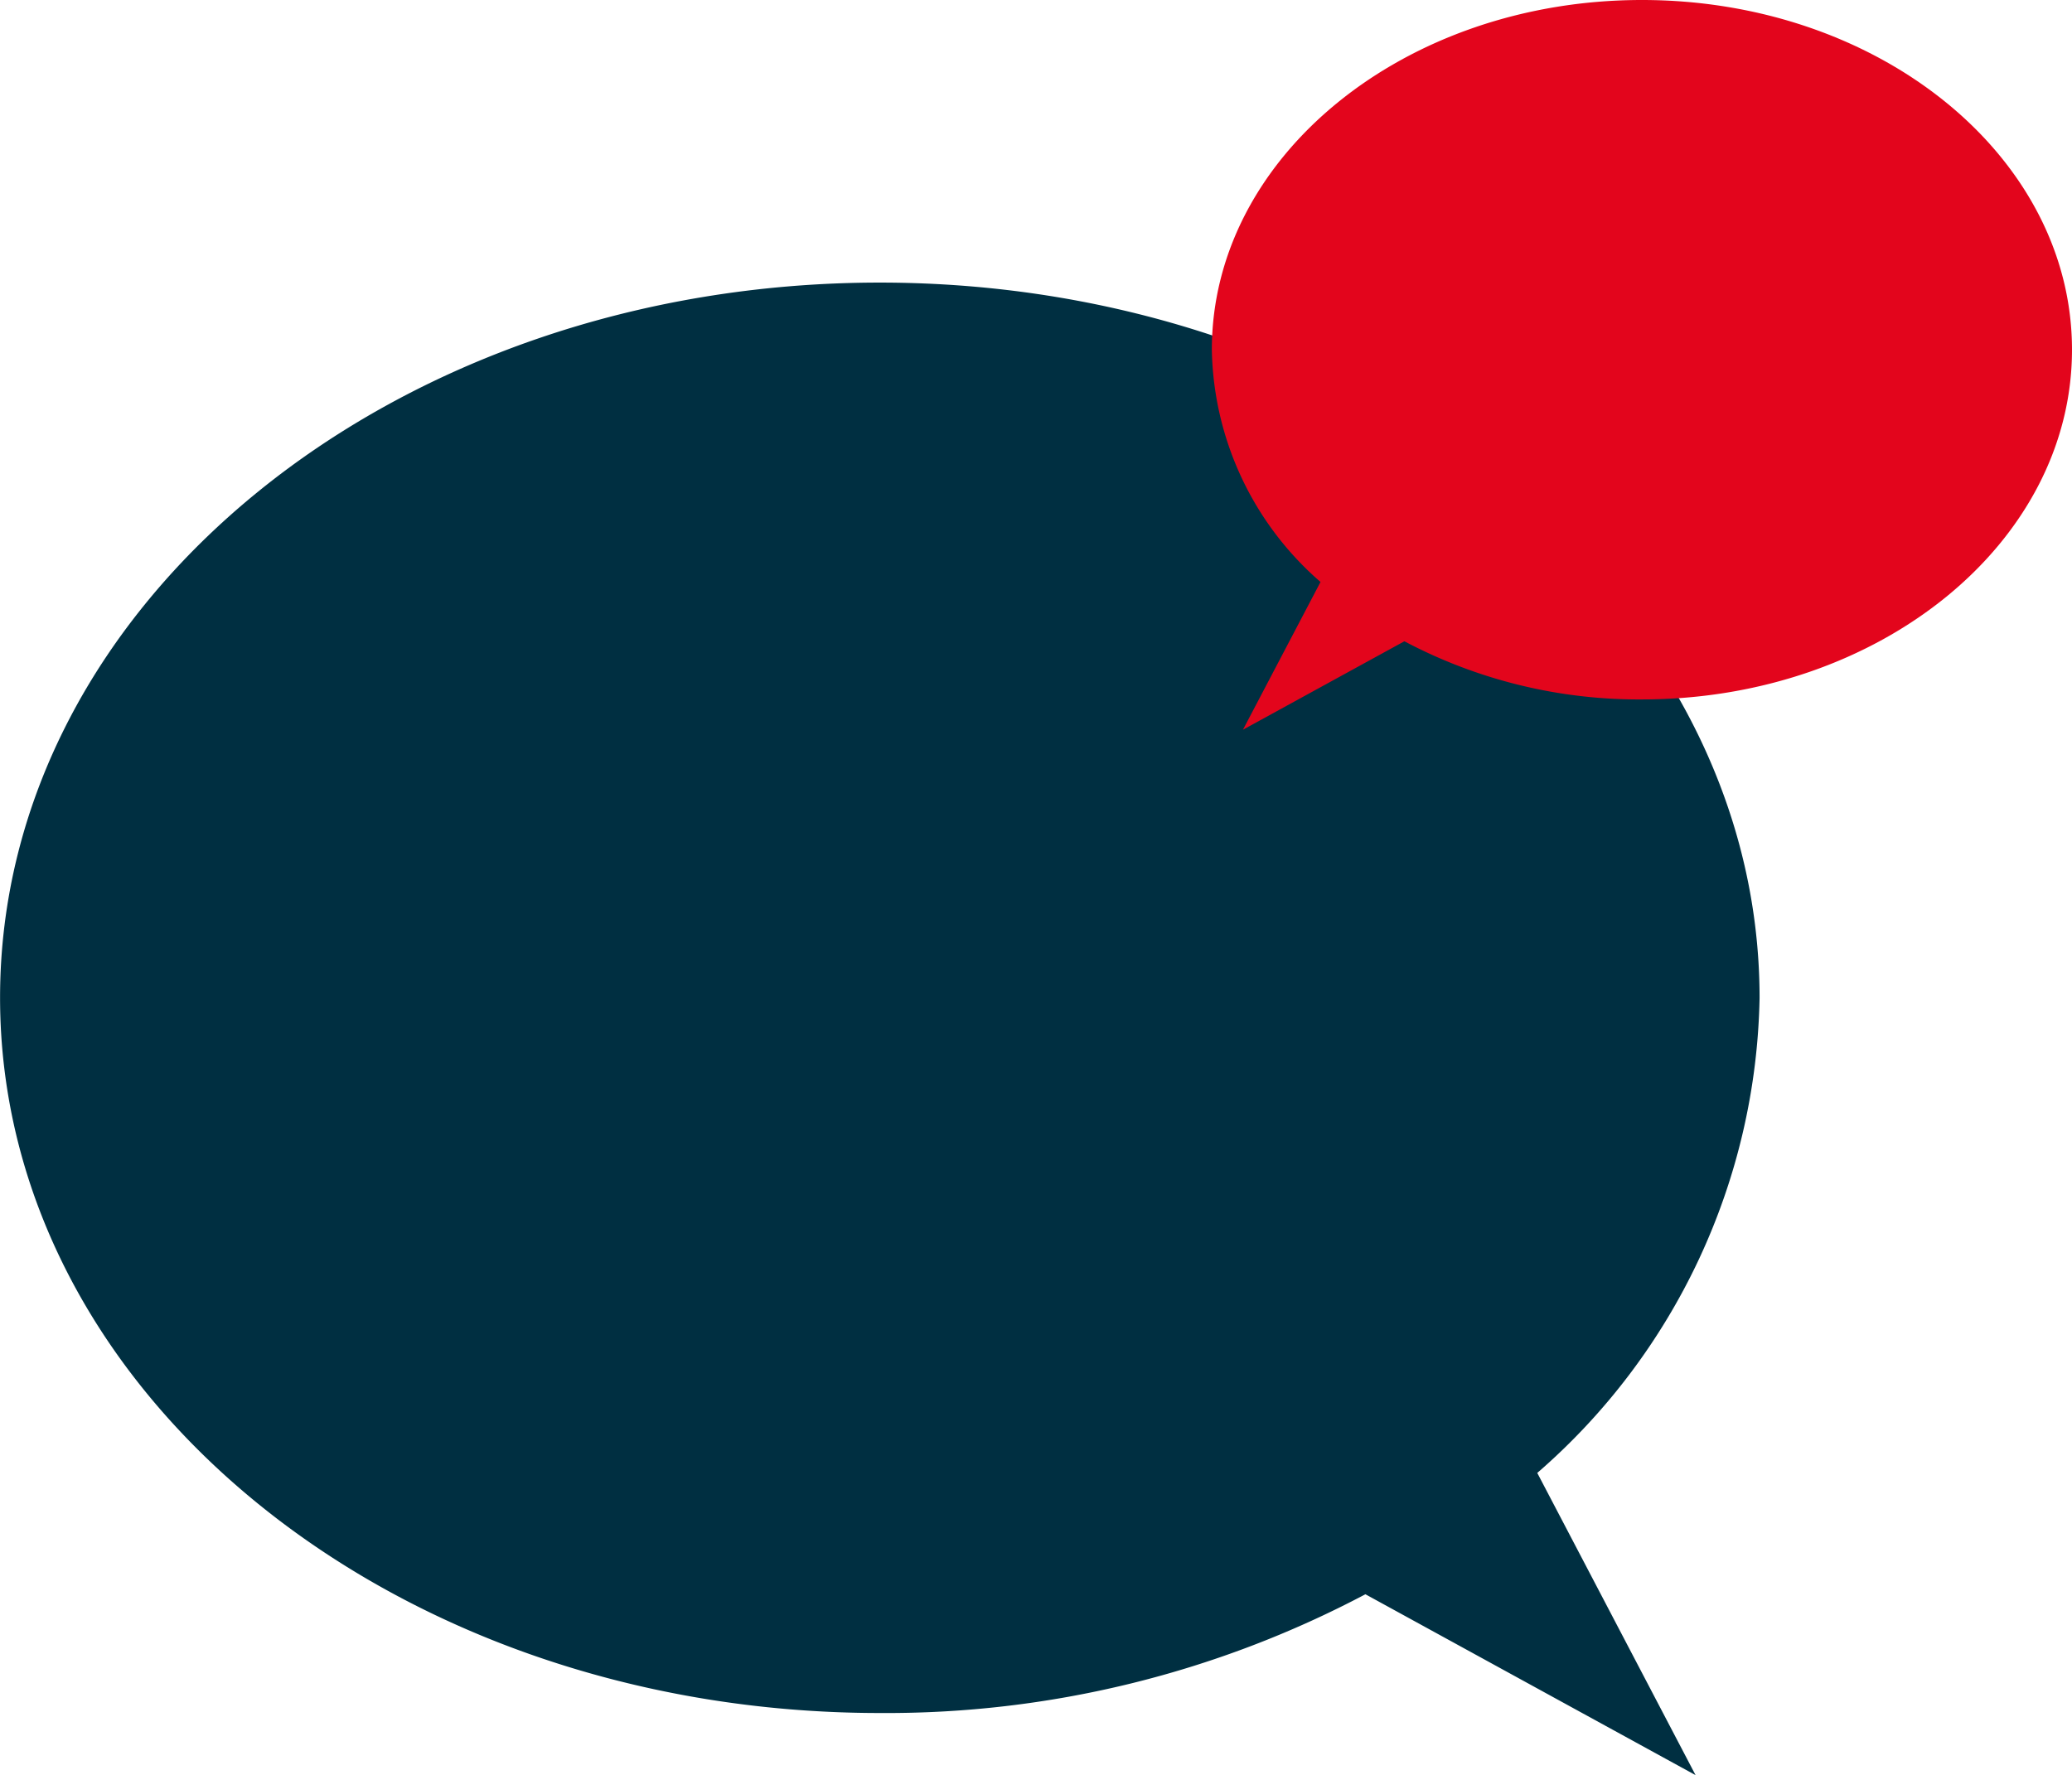 <svg xmlns="http://www.w3.org/2000/svg" width="59.316" height="50.83" viewBox="0 0 59.316 50.83">
  <g id="Groupe_46" data-name="Groupe 46" transform="translate(423.222 -605)">
    <path id="Tracé_47" data-name="Tracé 47" d="M-398.036,620.705c13.909,0,25.186,9.17,25.186,20.482a18.433,18.433,0,0,1-6.364,13.6l4.532,8.653-9.452-5.179a29.316,29.316,0,0,1-13.9,3.4c-13.91,0-25.186-9.17-25.186-20.482S-411.946,620.705-398.036,620.705Z" transform="translate(0 -7.614)" fill="#002f41"/>
    <path id="Tracé_48" data-name="Tracé 48" d="M-352.77,621.663a9.009,9.009,0,0,1-3.111-6.65c0-5.53,5.512-10.013,12.312-10.013s12.312,4.483,12.312,10.013-5.512,10.013-12.312,10.013a14.33,14.33,0,0,1-6.8-1.665l-4.621,2.532Z" transform="translate(-32.649)" fill="#e3051c"/>
  </g>
</svg>
